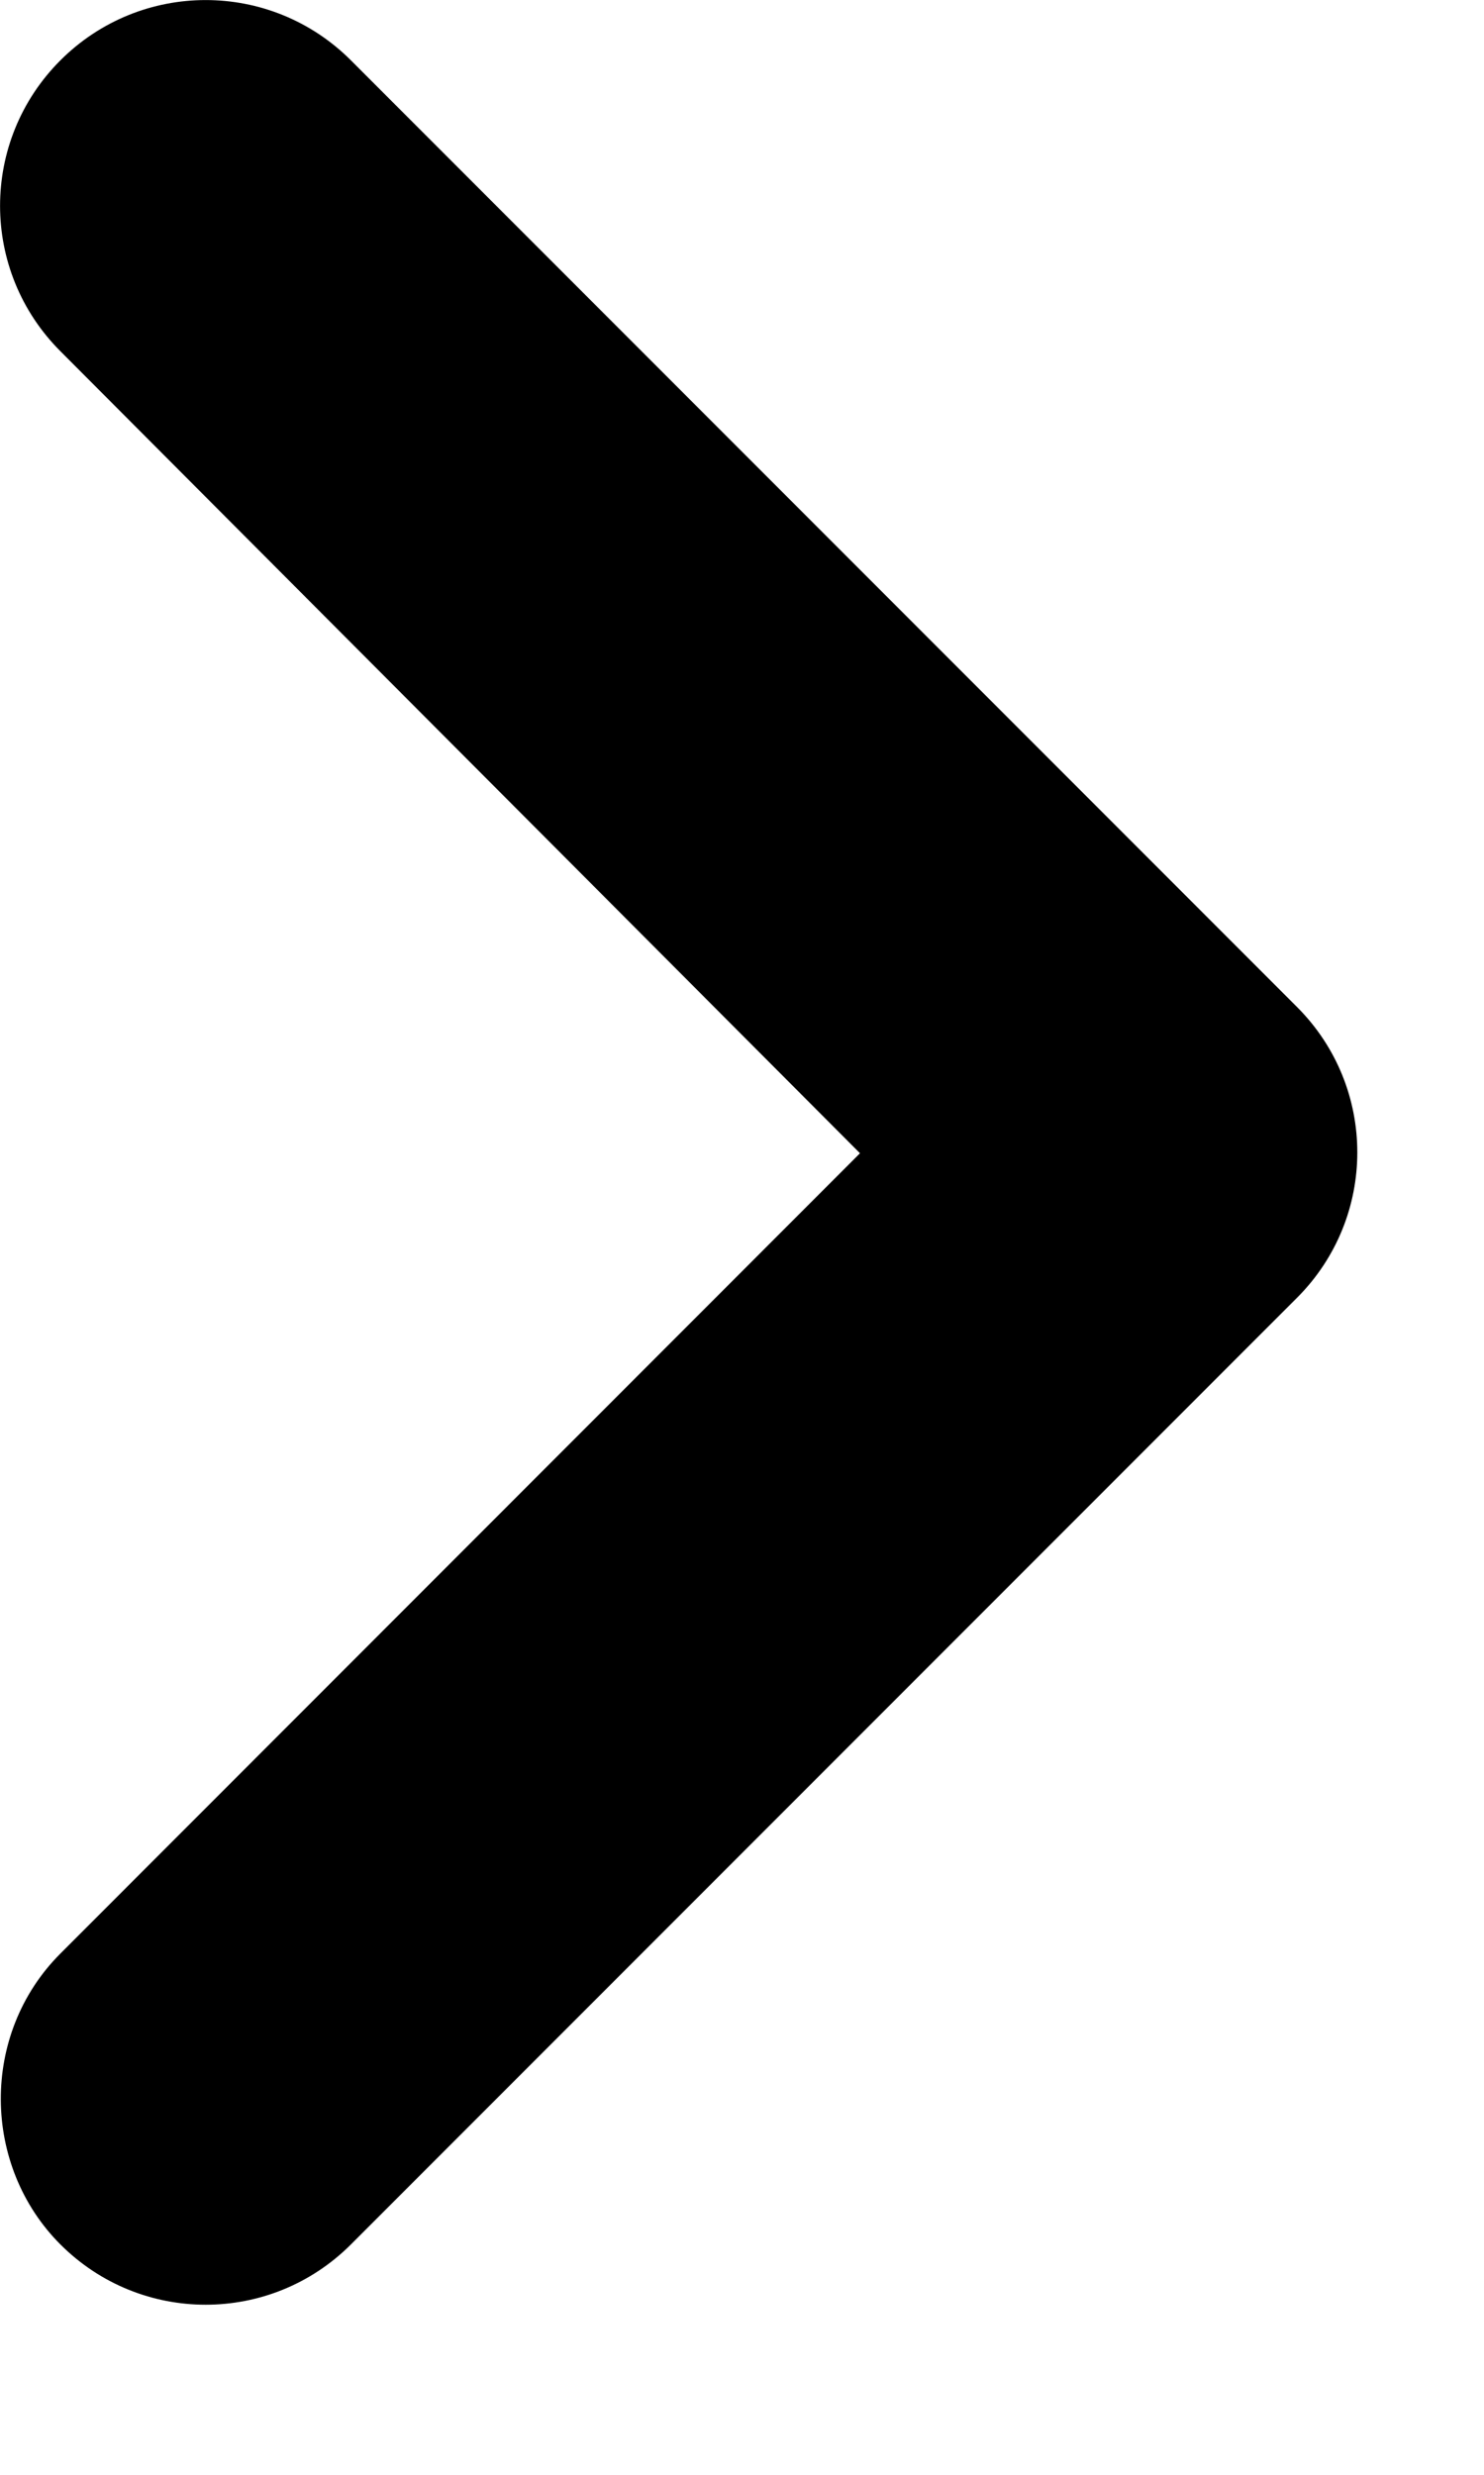 <svg width="6" height="10" viewBox="0 0 6 10" fill="none" xmlns="http://www.w3.org/2000/svg">
    <path fill-rule="evenodd" clip-rule="evenodd" d="M0.244 9.069C0.569 9.394 1.094 9.394 1.419 9.069L5.244 5.244C5.569 4.919 5.569 4.394 5.244 4.069L1.419 0.244C1.094 -0.081 0.569 -0.081 0.244 0.244C-0.081 0.569 -0.081 1.094 0.244 1.419L3.477 4.66L0.244 7.894C-0.081 8.219 -0.073 8.752 0.244 9.069Z" fill="black"/>
</svg>